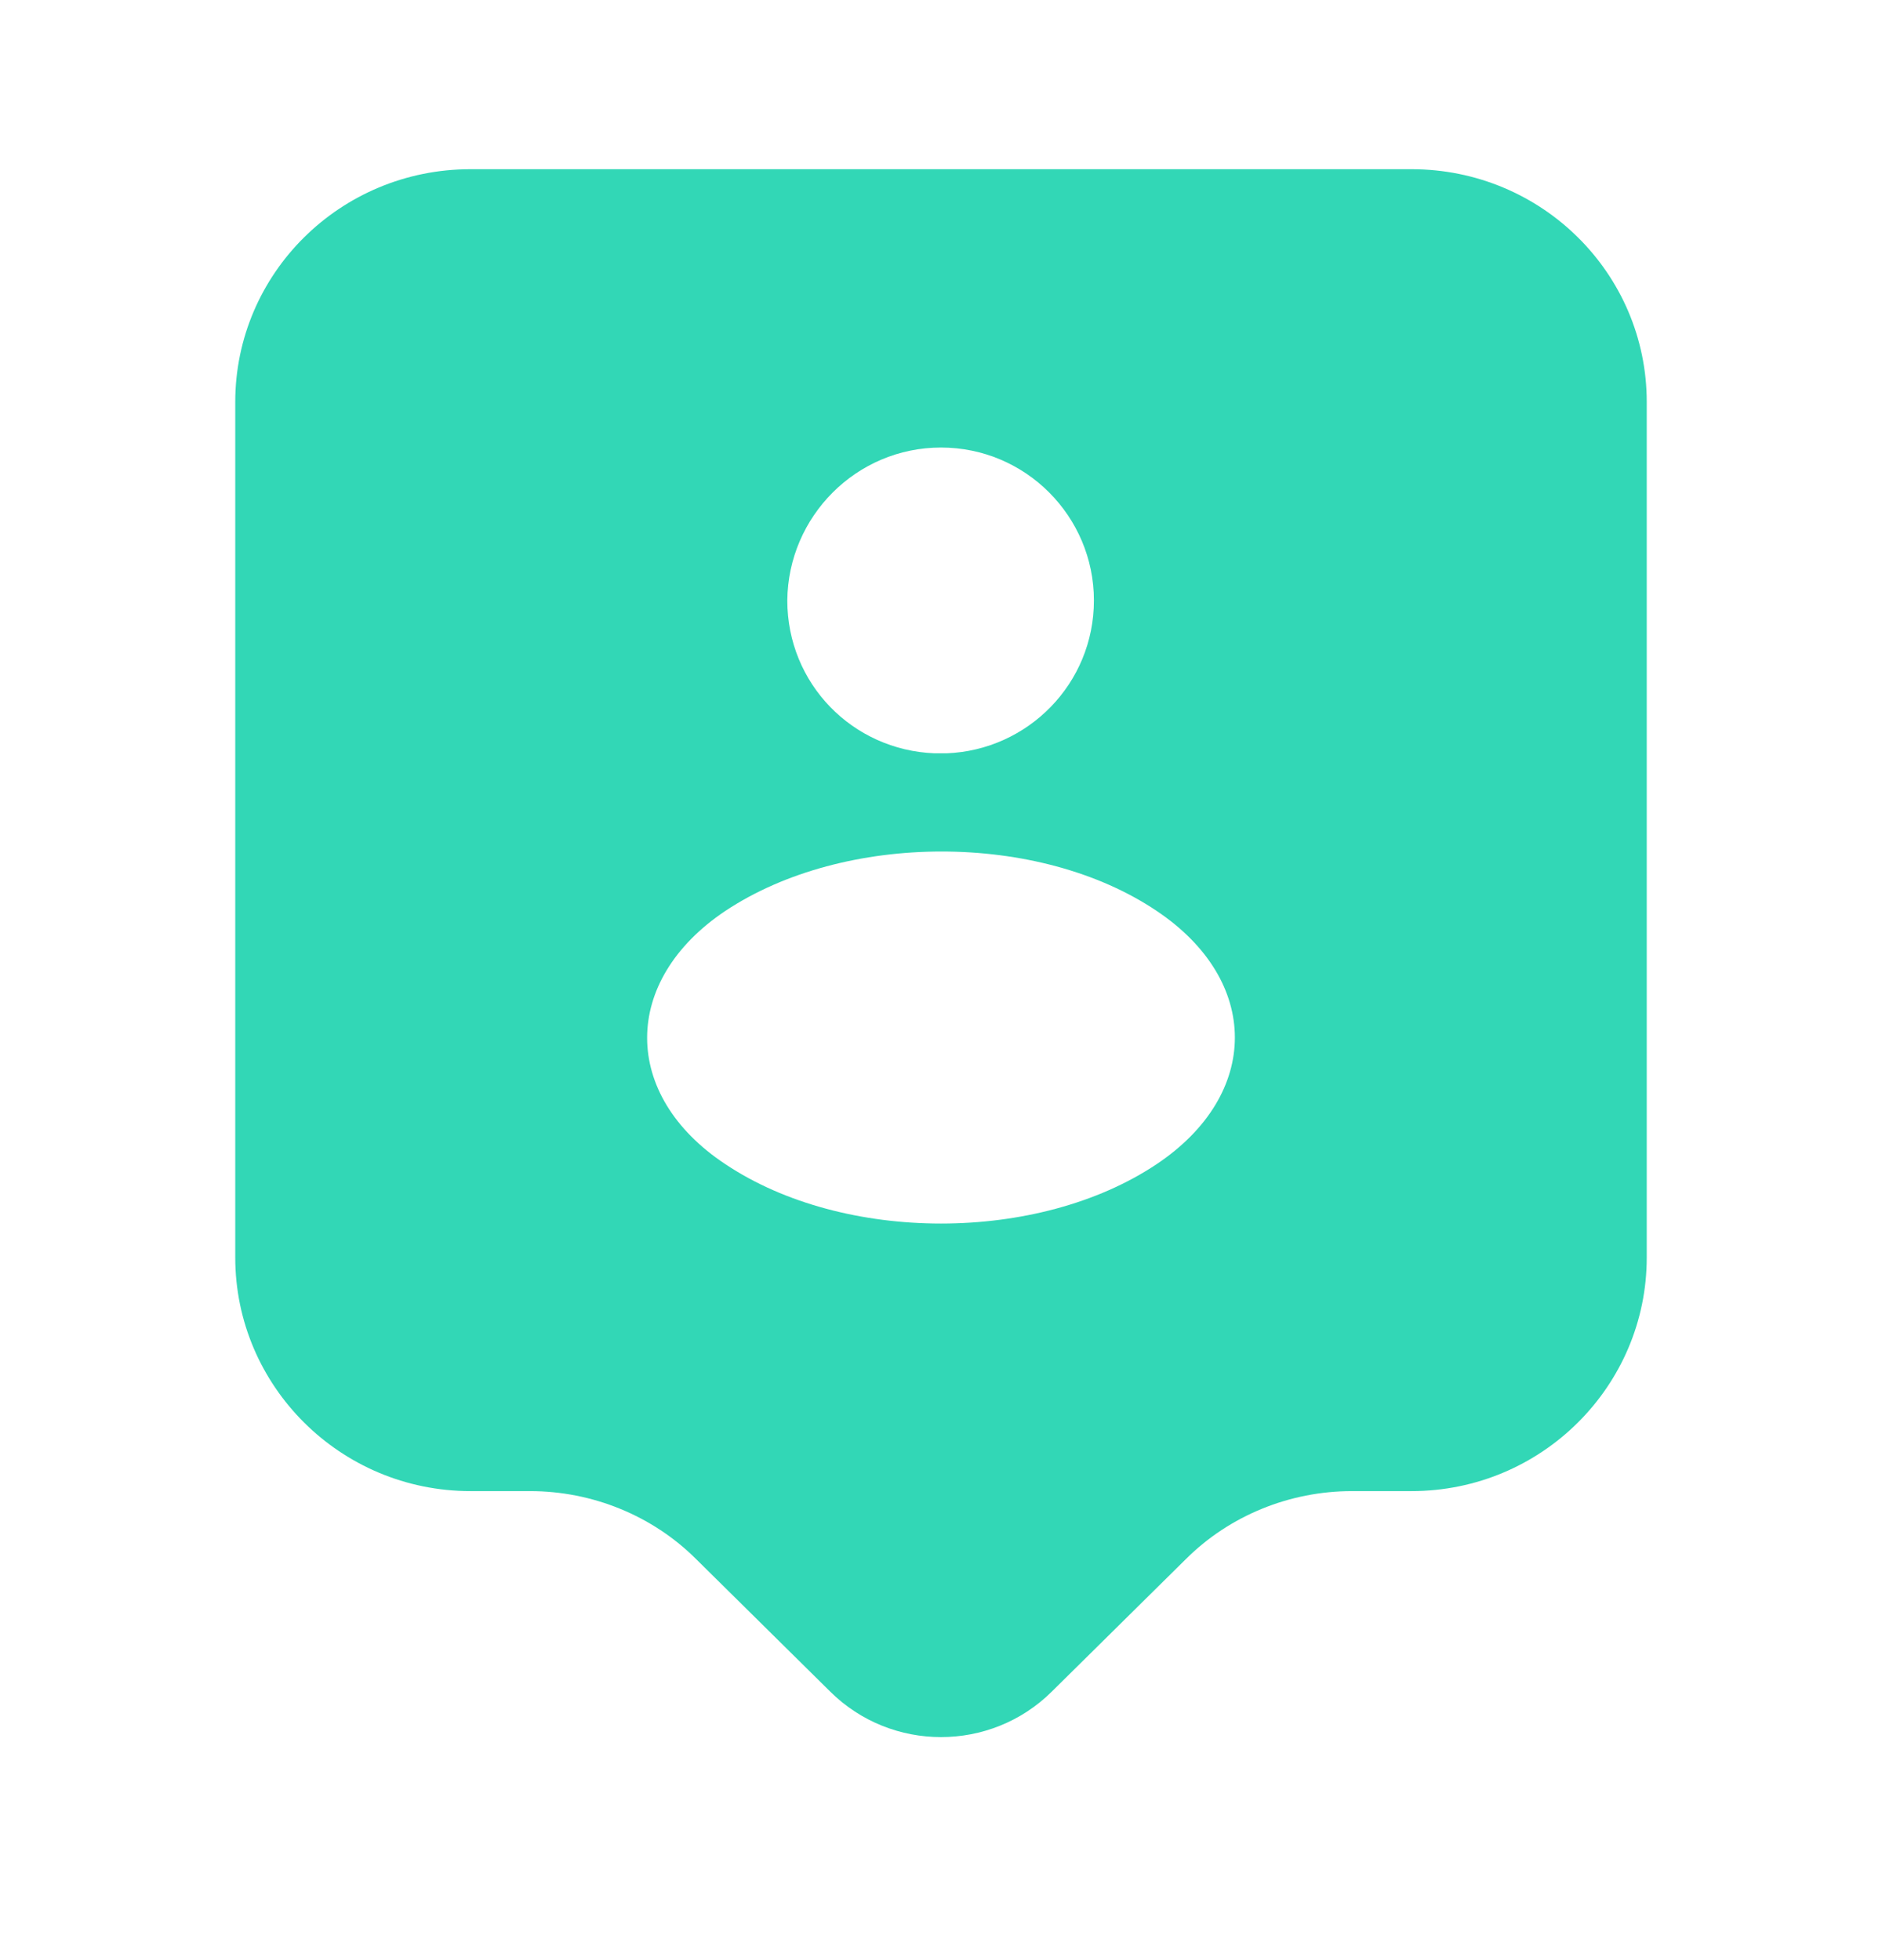 <?xml version="1.0" encoding="UTF-8"?> <svg xmlns="http://www.w3.org/2000/svg" width="24" height="25" viewBox="0 0 24 25" fill="none"><path d="M18 2.158H6C4.34 2.158 3 3.488 3 5.128V16.038C3 17.678 4.34 19.018 6 19.018H6.76C7.55 19.018 8.32 19.328 8.88 19.888L10.59 21.578C11.37 22.348 12.63 22.348 13.41 21.578L15.12 19.888C15.68 19.328 16.45 19.018 17.24 19.018H18C19.66 19.018 21 17.678 21 16.038V5.128C21 3.488 19.66 2.158 18 2.158ZM12 5.708C13.08 5.708 13.95 6.588 13.95 7.658C13.95 8.718 13.11 9.568 12.07 9.608C12.03 9.608 11.97 9.608 11.92 9.608C10.87 9.568 10.04 8.718 10.04 7.658C10.05 6.588 10.92 5.708 12 5.708ZM14.75 14.848C13.24 15.858 10.76 15.858 9.25 14.848C7.92 13.968 7.92 12.508 9.25 11.618C10.77 10.608 13.25 10.608 14.75 11.618C16.08 12.508 16.08 13.958 14.75 14.848Z" fill="#32D7B6"></path></svg> 